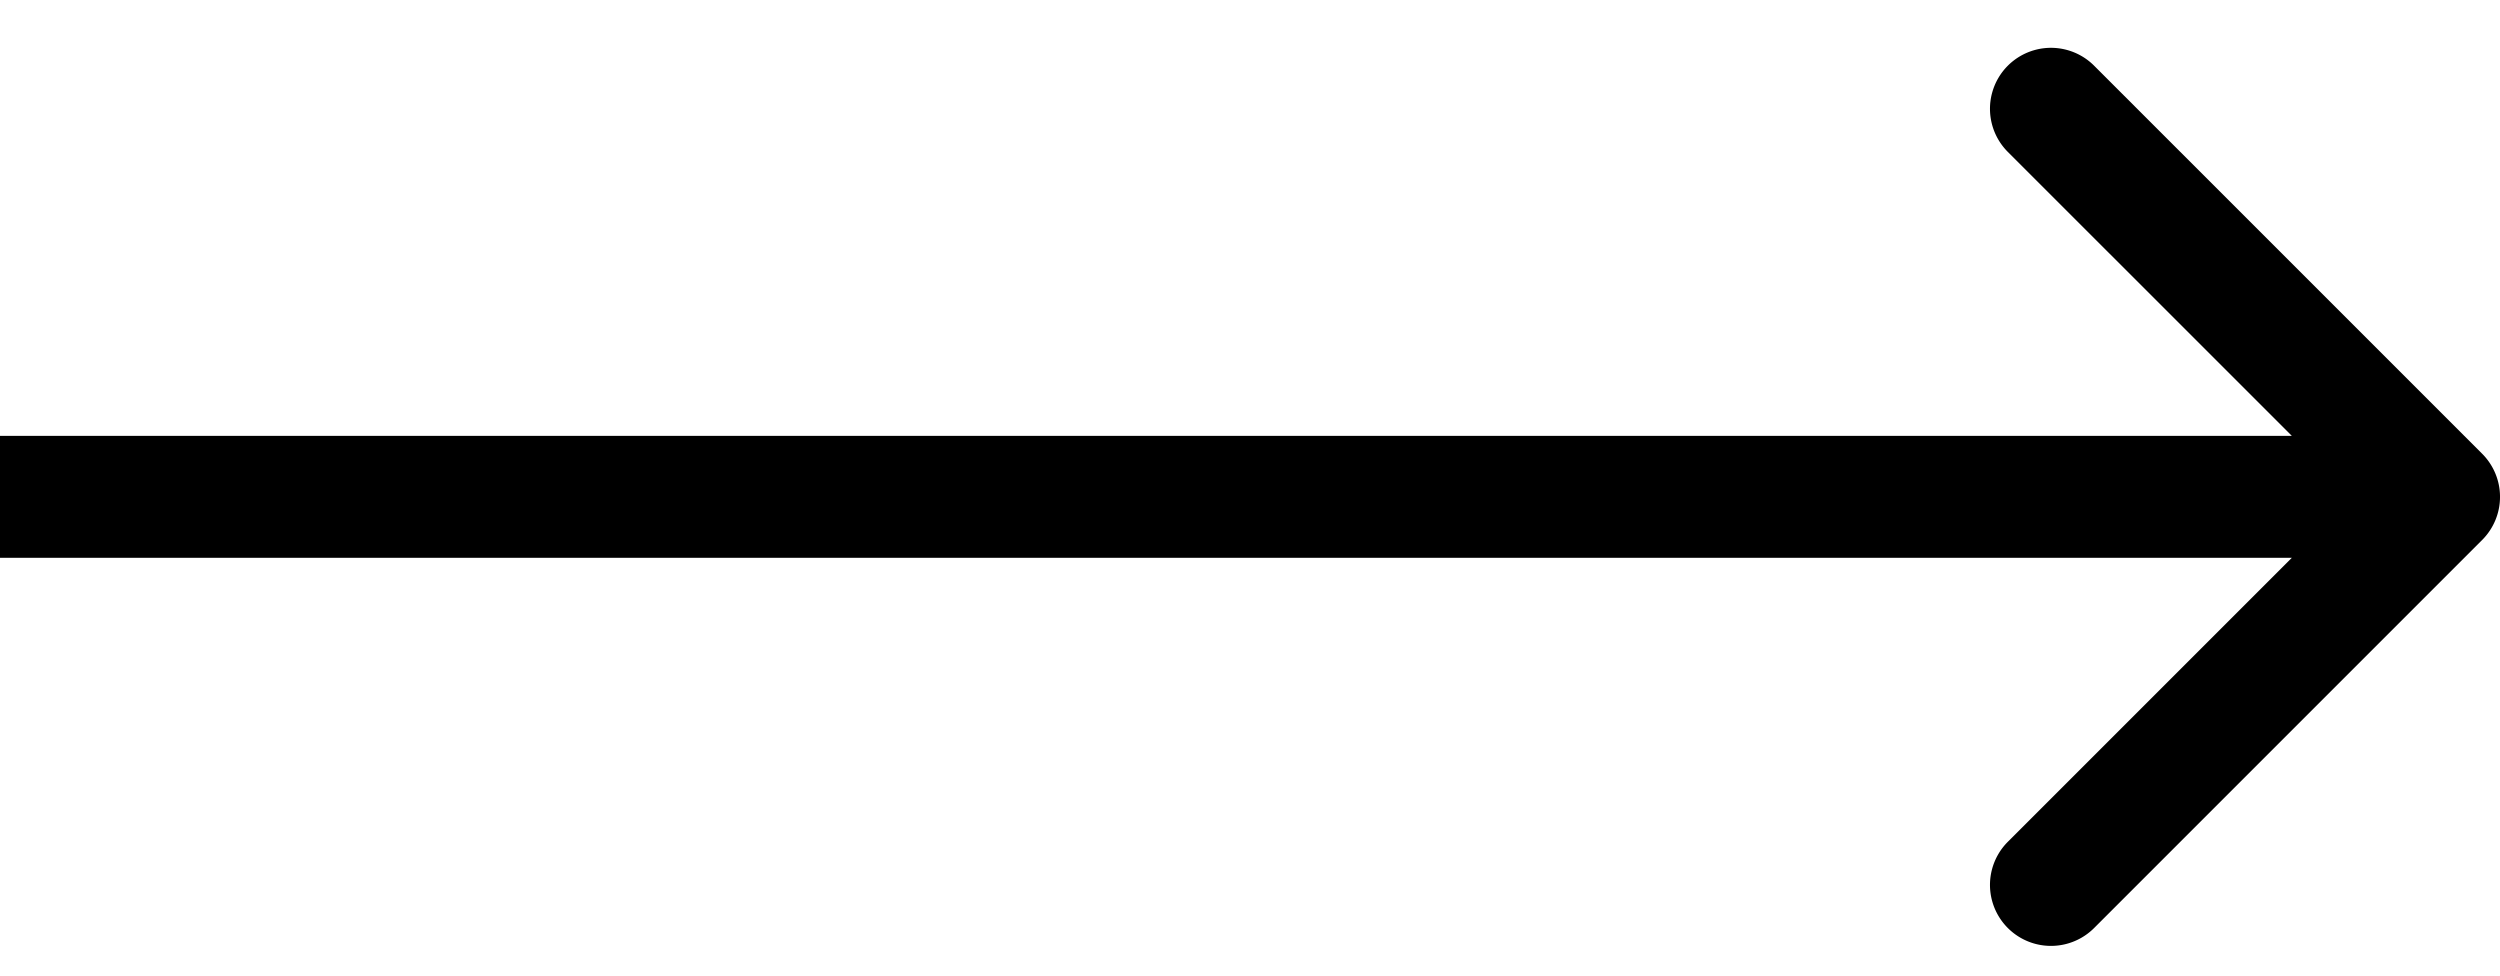 <svg fill="none" height="16" width="41" xmlns="http://www.w3.org/2000/svg"><path d="m40.707 8.856a1 1 0 0 0 0-1.415l-6.364-6.364a1 1 0 1 0 -1.414 1.415l5.657 5.656-5.657 5.657a1 1 0 0 0 1.414 1.415zm-40.707.292h40v-2h-40z" fill="#000"/></svg>